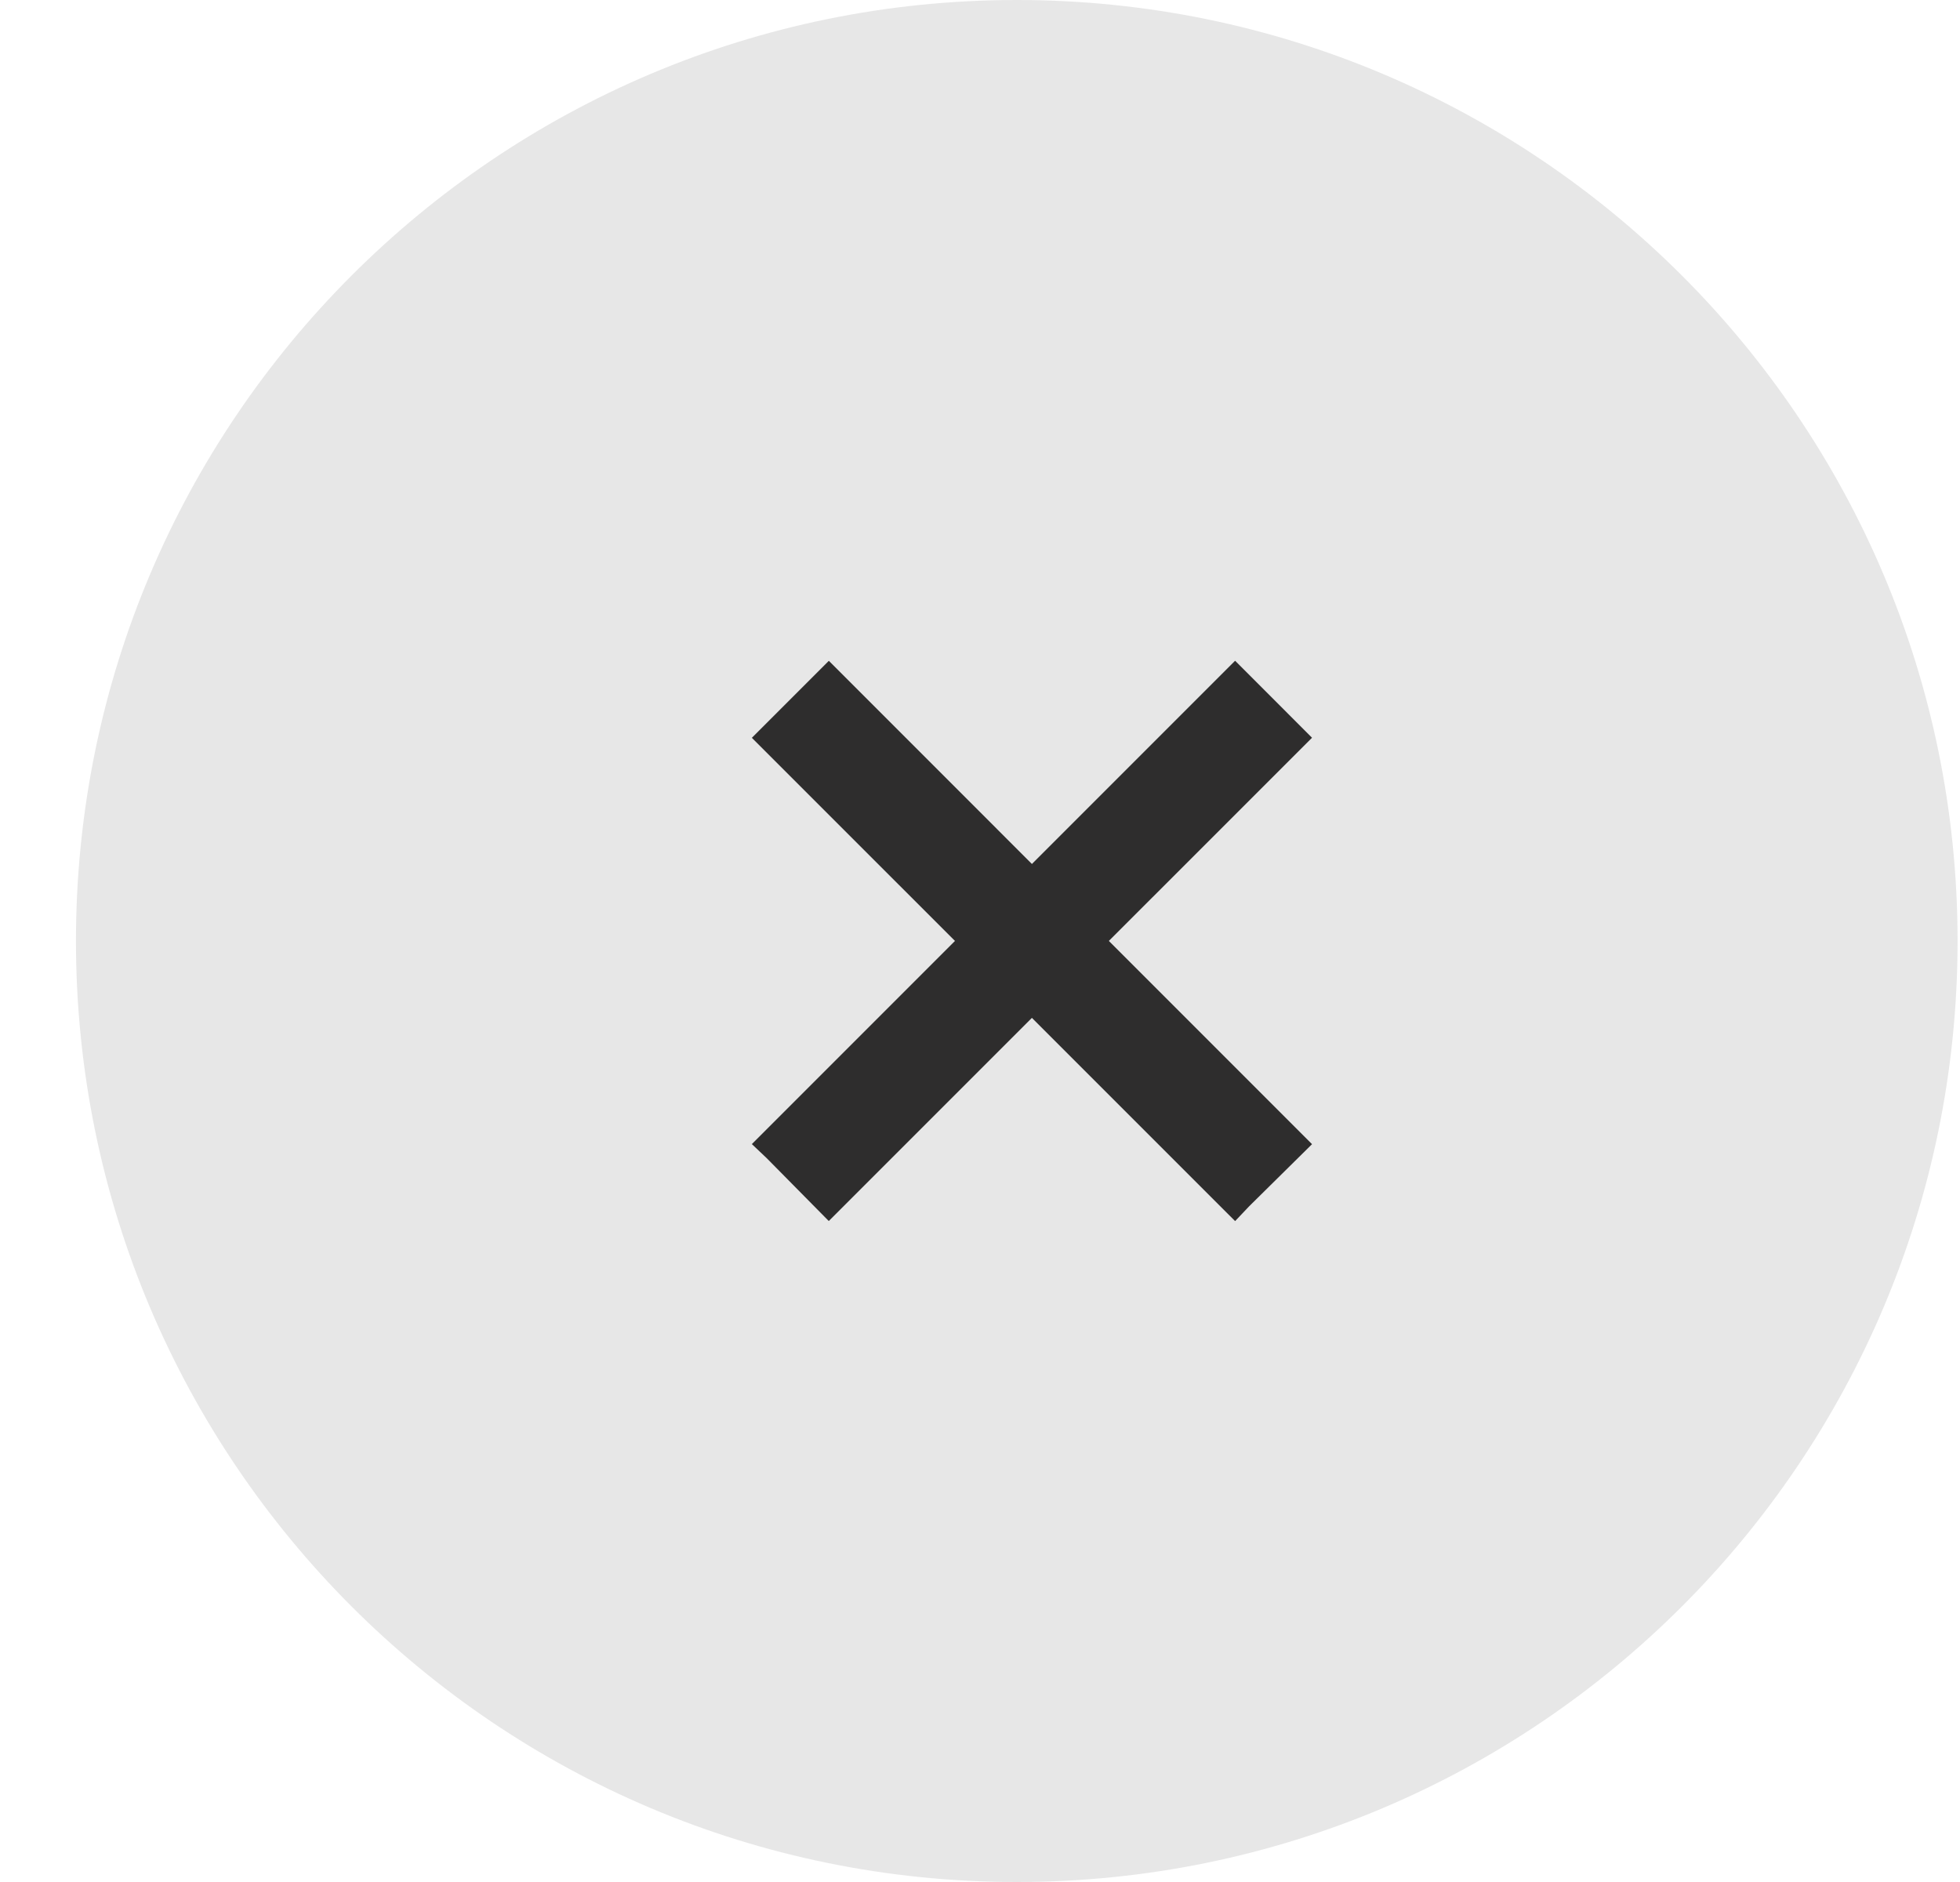 <?xml version="1.0" encoding="UTF-8"?> <svg xmlns="http://www.w3.org/2000/svg" width="25" height="24" viewBox="0 0 25 24" fill="none"> <path d="M12.969 24C19.596 24 24.969 18.627 24.969 12C24.969 5.373 19.596 0 12.969 0C6.341 0 0.969 5.373 0.969 12C0.969 18.627 6.341 24 12.969 24Z" fill="#E7E7E7"></path> <path d="M9.59 14.59L15.754 8.426L16.735 9.408L10.571 15.571L9.779 14.769L9.59 14.59Z" fill="#2E2D2D"></path> <path d="M15.754 15.572L9.59 9.409L10.572 8.427L16.735 14.591L15.933 15.383L15.754 15.572Z" fill="#2E2D2D"></path> </svg> 